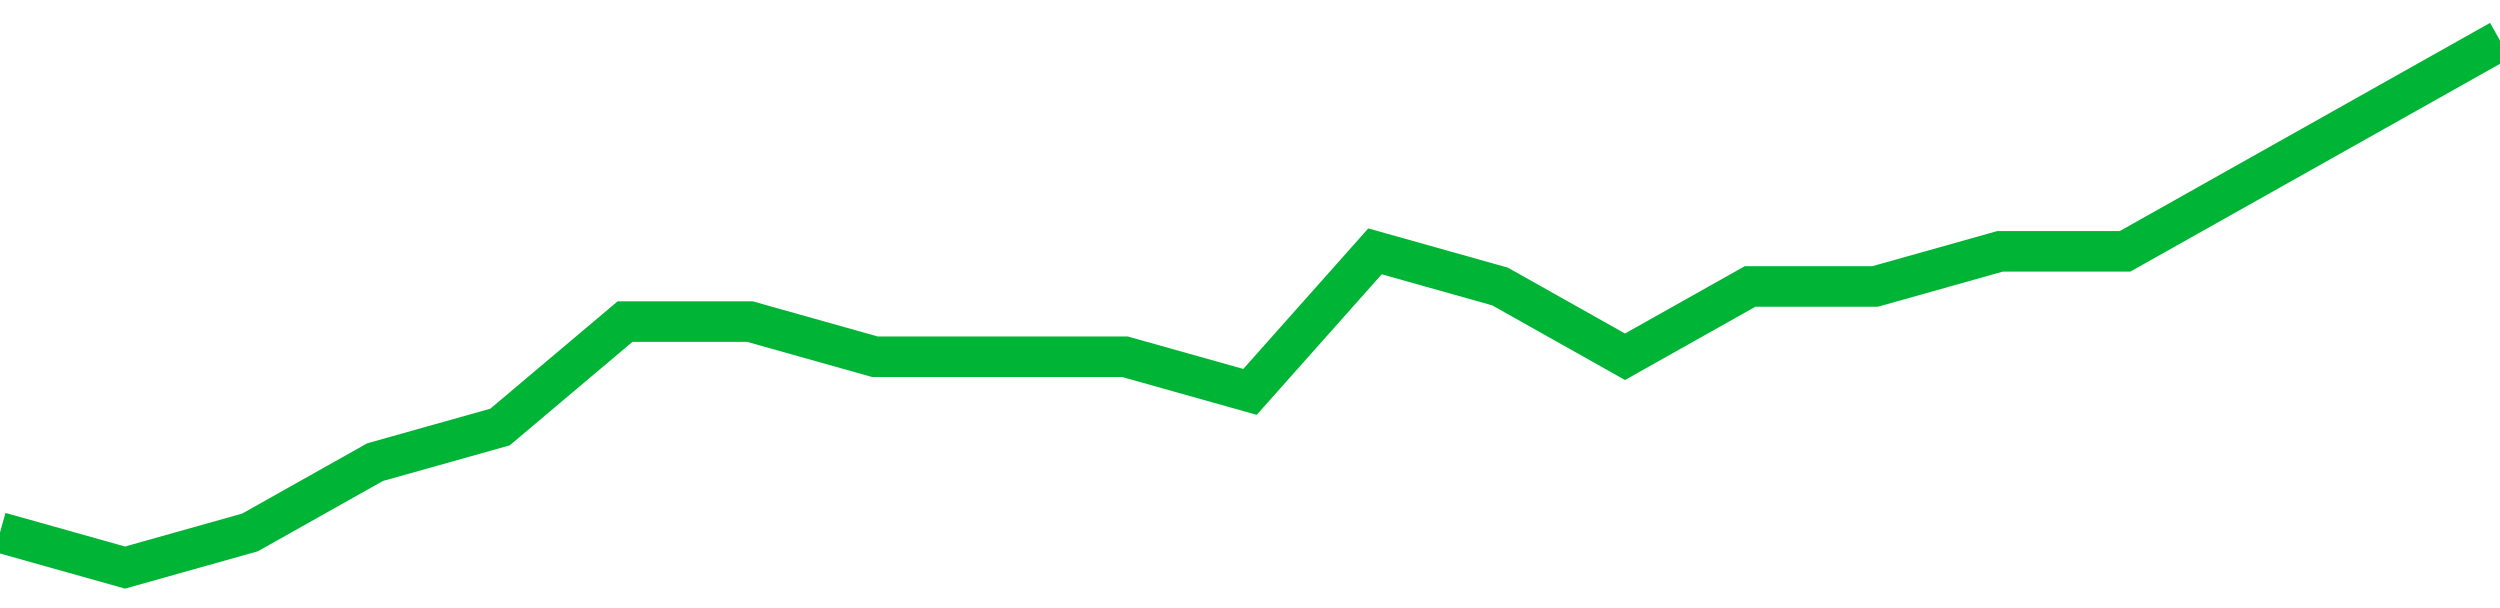 <!-- Generated with https://github.com/jxxe/sparkline/ --><svg viewBox="0 0 185 45" class="sparkline" xmlns="http://www.w3.org/2000/svg"><path class="sparkline--fill" d="M 0 39.4 L 0 39.4 L 9.25 42 L 18.5 39.4 L 27.75 34.2 L 37 31.6 L 46.25 23.8 L 55.5 23.8 L 64.75 26.4 L 74 26.4 L 83.25 26.4 L 92.5 29 L 101.75 18.6 L 111 21.2 L 120.25 26.4 L 129.5 21.2 L 138.75 21.2 L 148 18.6 L 157.25 18.6 L 166.5 13.4 L 175.75 8.2 L 185 3 V 45 L 0 45 Z" stroke="none" fill="none" ></path><path class="sparkline--line" d="M 0 39.4 L 0 39.4 L 9.25 42 L 18.5 39.4 L 27.75 34.2 L 37 31.6 L 46.25 23.8 L 55.5 23.8 L 64.75 26.4 L 74 26.4 L 83.25 26.4 L 92.5 29 L 101.75 18.6 L 111 21.2 L 120.25 26.4 L 129.5 21.2 L 138.75 21.2 L 148 18.6 L 157.25 18.6 L 166.5 13.4 L 175.75 8.2 L 185 3" fill="none" stroke-width="3" stroke="#00B436" ></path></svg>